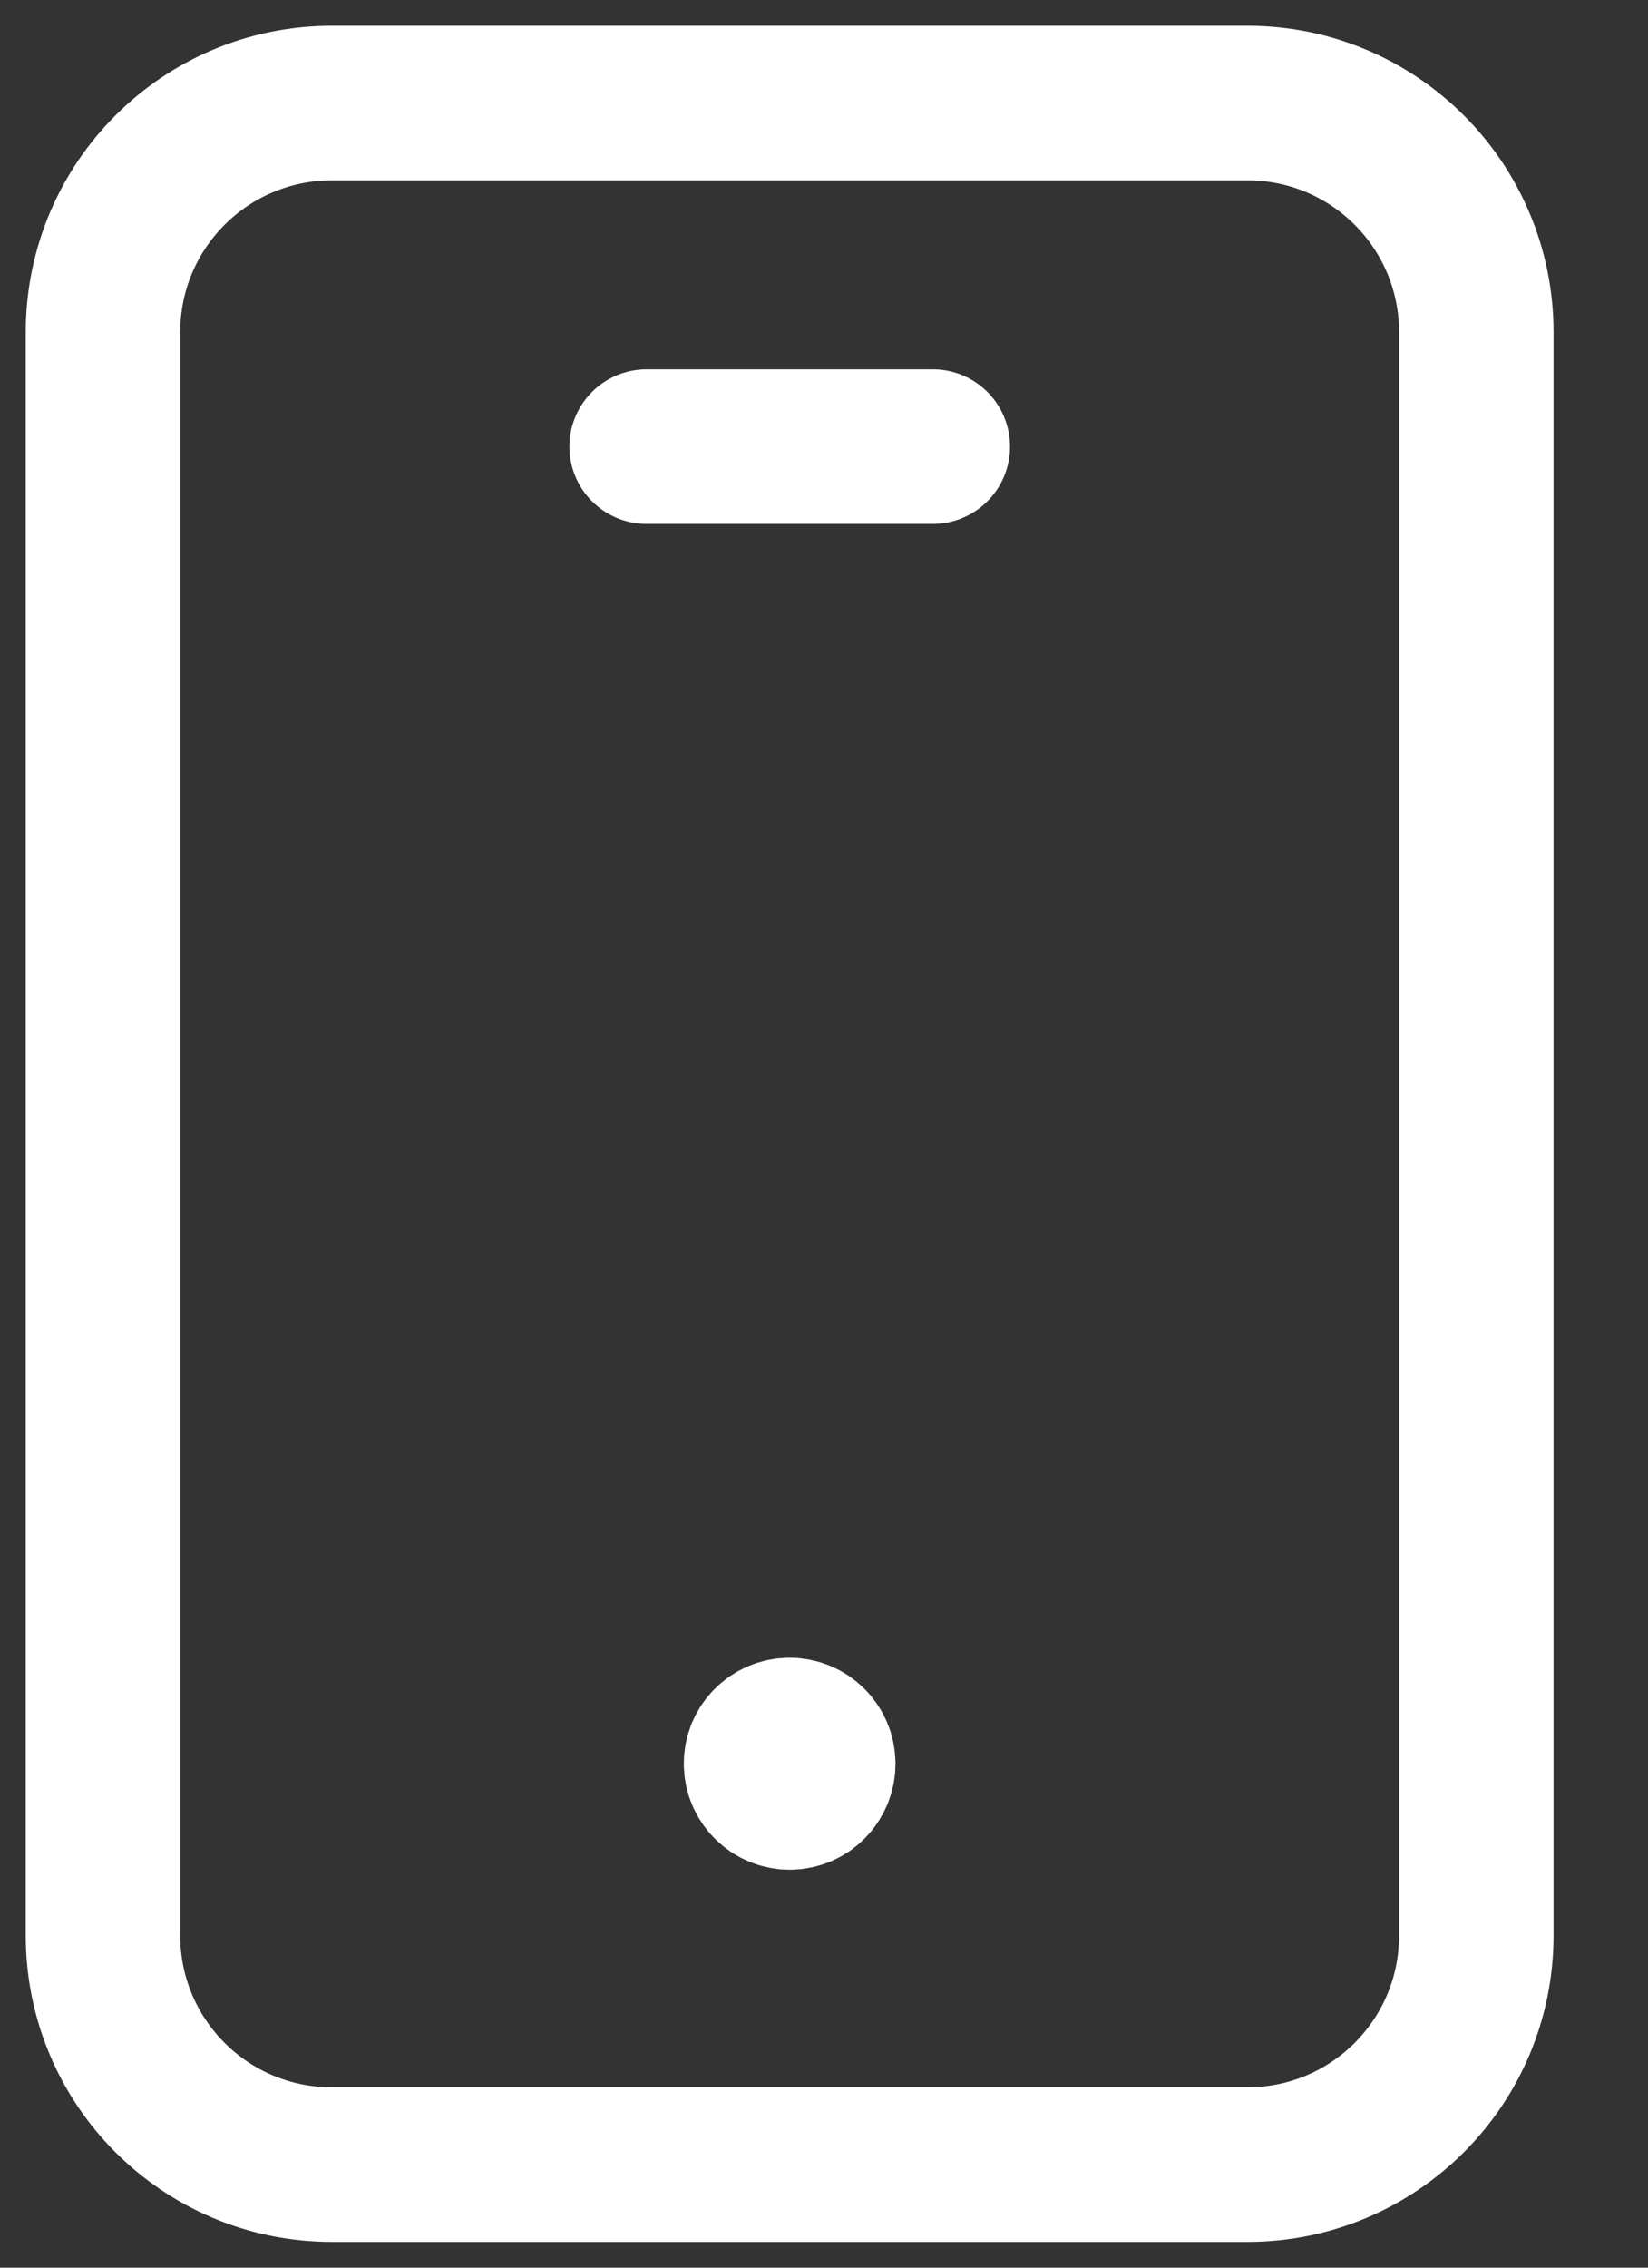 <svg width="16" height="22" viewBox="0 0 16 22" fill="none" xmlns="http://www.w3.org/2000/svg">
<rect x="0" y="0" width="16" height="22" fill="#333333" stroke="none"/>
<path fill-rule="evenodd" clip-rule="evenodd" d="M12.111 21H3.222C1.994 21 1 20.006 1 18.778V3.222C1 1.994 1.994 1 3.222 1H12.111C13.339 1 14.333 1.994 14.333 3.222V18.778C14.333 20.006 13.339 21 12.111 21Z" stroke="white" stroke-width="1.5" stroke-linecap="round" stroke-linejoin="round"/>
<path d="M7.666 16.833C7.512 16.833 7.388 16.958 7.389 17.111C7.389 17.264 7.513 17.389 7.667 17.389C7.82 17.389 7.944 17.264 7.944 17.111C7.944 16.958 7.82 16.833 7.666 16.833" stroke="white" stroke-width="1.5" stroke-linecap="round" stroke-linejoin="round"/>
<path d="M6.278 4.333H9.056" stroke="white" stroke-width="1.5" stroke-linecap="round" stroke-linejoin="round"/>
</svg>
